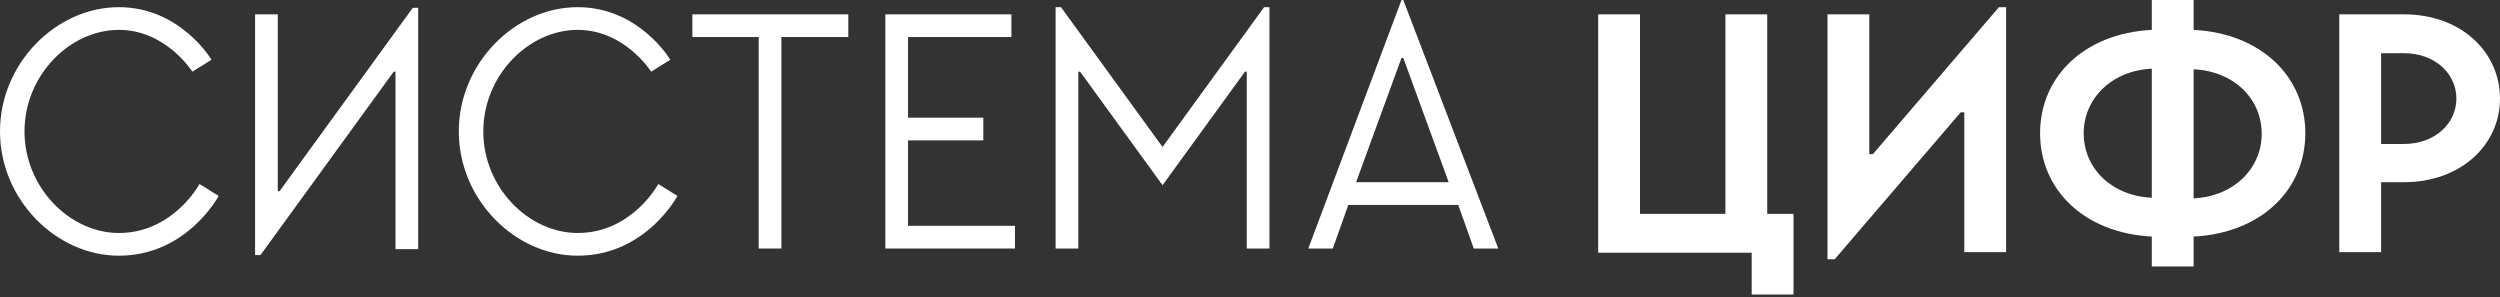 <?xml version="1.0" encoding="UTF-8"?> <svg xmlns="http://www.w3.org/2000/svg" width="934" height="111" viewBox="0 0 934 111" fill="none"><rect x="0" y="0" width="934" height="111" fill="#333333" stroke="none"/> <path d="M597.073 94.185V5.356H612.696V79.901H644.612V5.356H660.235V79.901H670.055V110.031H654.432V94.408H597.073V94.185Z" fill="white"></path> <path d="M699.71 57.583L746.803 2.678H749.481V94.185H733.858V41.959H732.519L685.426 96.864H682.748V5.356H698.371V57.583H699.71Z" fill="white"></path> <path d="M819.533 99.542H803.91V88.382C778.467 87.043 762.174 70.751 762.174 49.771C762.174 28.791 778.467 12.498 803.91 11.159V0H819.533V11.159C844.977 12.498 861.269 28.791 861.269 49.771C861.269 70.751 844.977 87.043 819.533 88.382V99.542ZM803.91 25.667C788.956 26.336 778.467 36.826 778.467 49.771C778.467 62.939 788.956 73.206 803.91 73.875V25.667ZM819.533 74.098C834.487 73.429 844.977 62.939 844.977 49.994C844.977 36.826 834.487 26.559 819.533 25.89V74.098Z" fill="white"></path> <path d="M898.067 68.072H889.586V94.185H873.962V5.356H898.067C919.716 5.356 934 19.64 934 36.826C934 54.011 919.493 68.072 898.067 68.072ZM898.067 53.788C909.896 53.788 917.707 45.976 917.707 36.826C917.707 27.675 909.896 19.863 898.067 19.863H889.586V53.788H898.067Z" fill="white"></path> <path d="M79.009 22.319L71.867 26.782C71.867 26.782 62.046 11.159 44.414 11.159C26.113 11.159 9.151 28.122 9.151 49.101C9.151 70.081 26.113 87.043 44.414 87.043C64.725 87.043 74.545 68.742 74.545 68.742L81.687 73.206C81.687 73.206 69.858 95.525 44.414 95.525C20.98 95.525 0 74.545 0 49.101C0 23.658 20.98 2.678 44.414 2.678C67.403 2.678 79.009 22.319 79.009 22.319Z" fill="white"></path> <path d="M95.301 95.525V5.357H103.782V71.42H104.452L154.223 2.902H156.232V93.07H147.75V26.783H147.081L97.31 95.302H95.301V95.525Z" fill="white"></path> <path d="M250.417 22.319L243.275 26.782C243.275 26.782 233.455 11.159 215.823 11.159C197.521 11.159 180.559 28.122 180.559 49.101C180.559 70.081 197.521 87.043 215.823 87.043C236.133 87.043 245.953 68.742 245.953 68.742L253.095 73.206C253.095 73.206 241.266 95.525 215.823 95.525C192.388 95.525 171.408 74.545 171.408 49.101C171.408 23.658 192.388 2.678 215.823 2.678C238.811 2.678 250.417 22.319 250.417 22.319Z" fill="white"></path> <path d="M291.93 13.838V92.846H283.449V13.838H258.675V5.356H316.927V13.838H291.93Z" fill="white"></path> <path d="M330.765 5.356H377.858V13.838H339.246V43.968H367.368V52.449H339.246V84.365H379.197V92.846H330.765V5.356Z" fill="white"></path> <path d="M474.275 2.678V92.846H465.794V26.782H465.124L434.324 69.188L403.524 26.782H402.855V92.846H394.374V2.678H396.382L434.324 54.904L472.266 2.678H474.275Z" fill="white"></path> <path d="M559.756 92.846H550.605L544.802 76.553H503.735L497.932 92.846H488.782L523.599 0H524.269L559.756 92.846ZM506.637 68.072H541.231L524.269 21.649H523.599L506.637 68.072Z" fill="white"></path> </svg> 